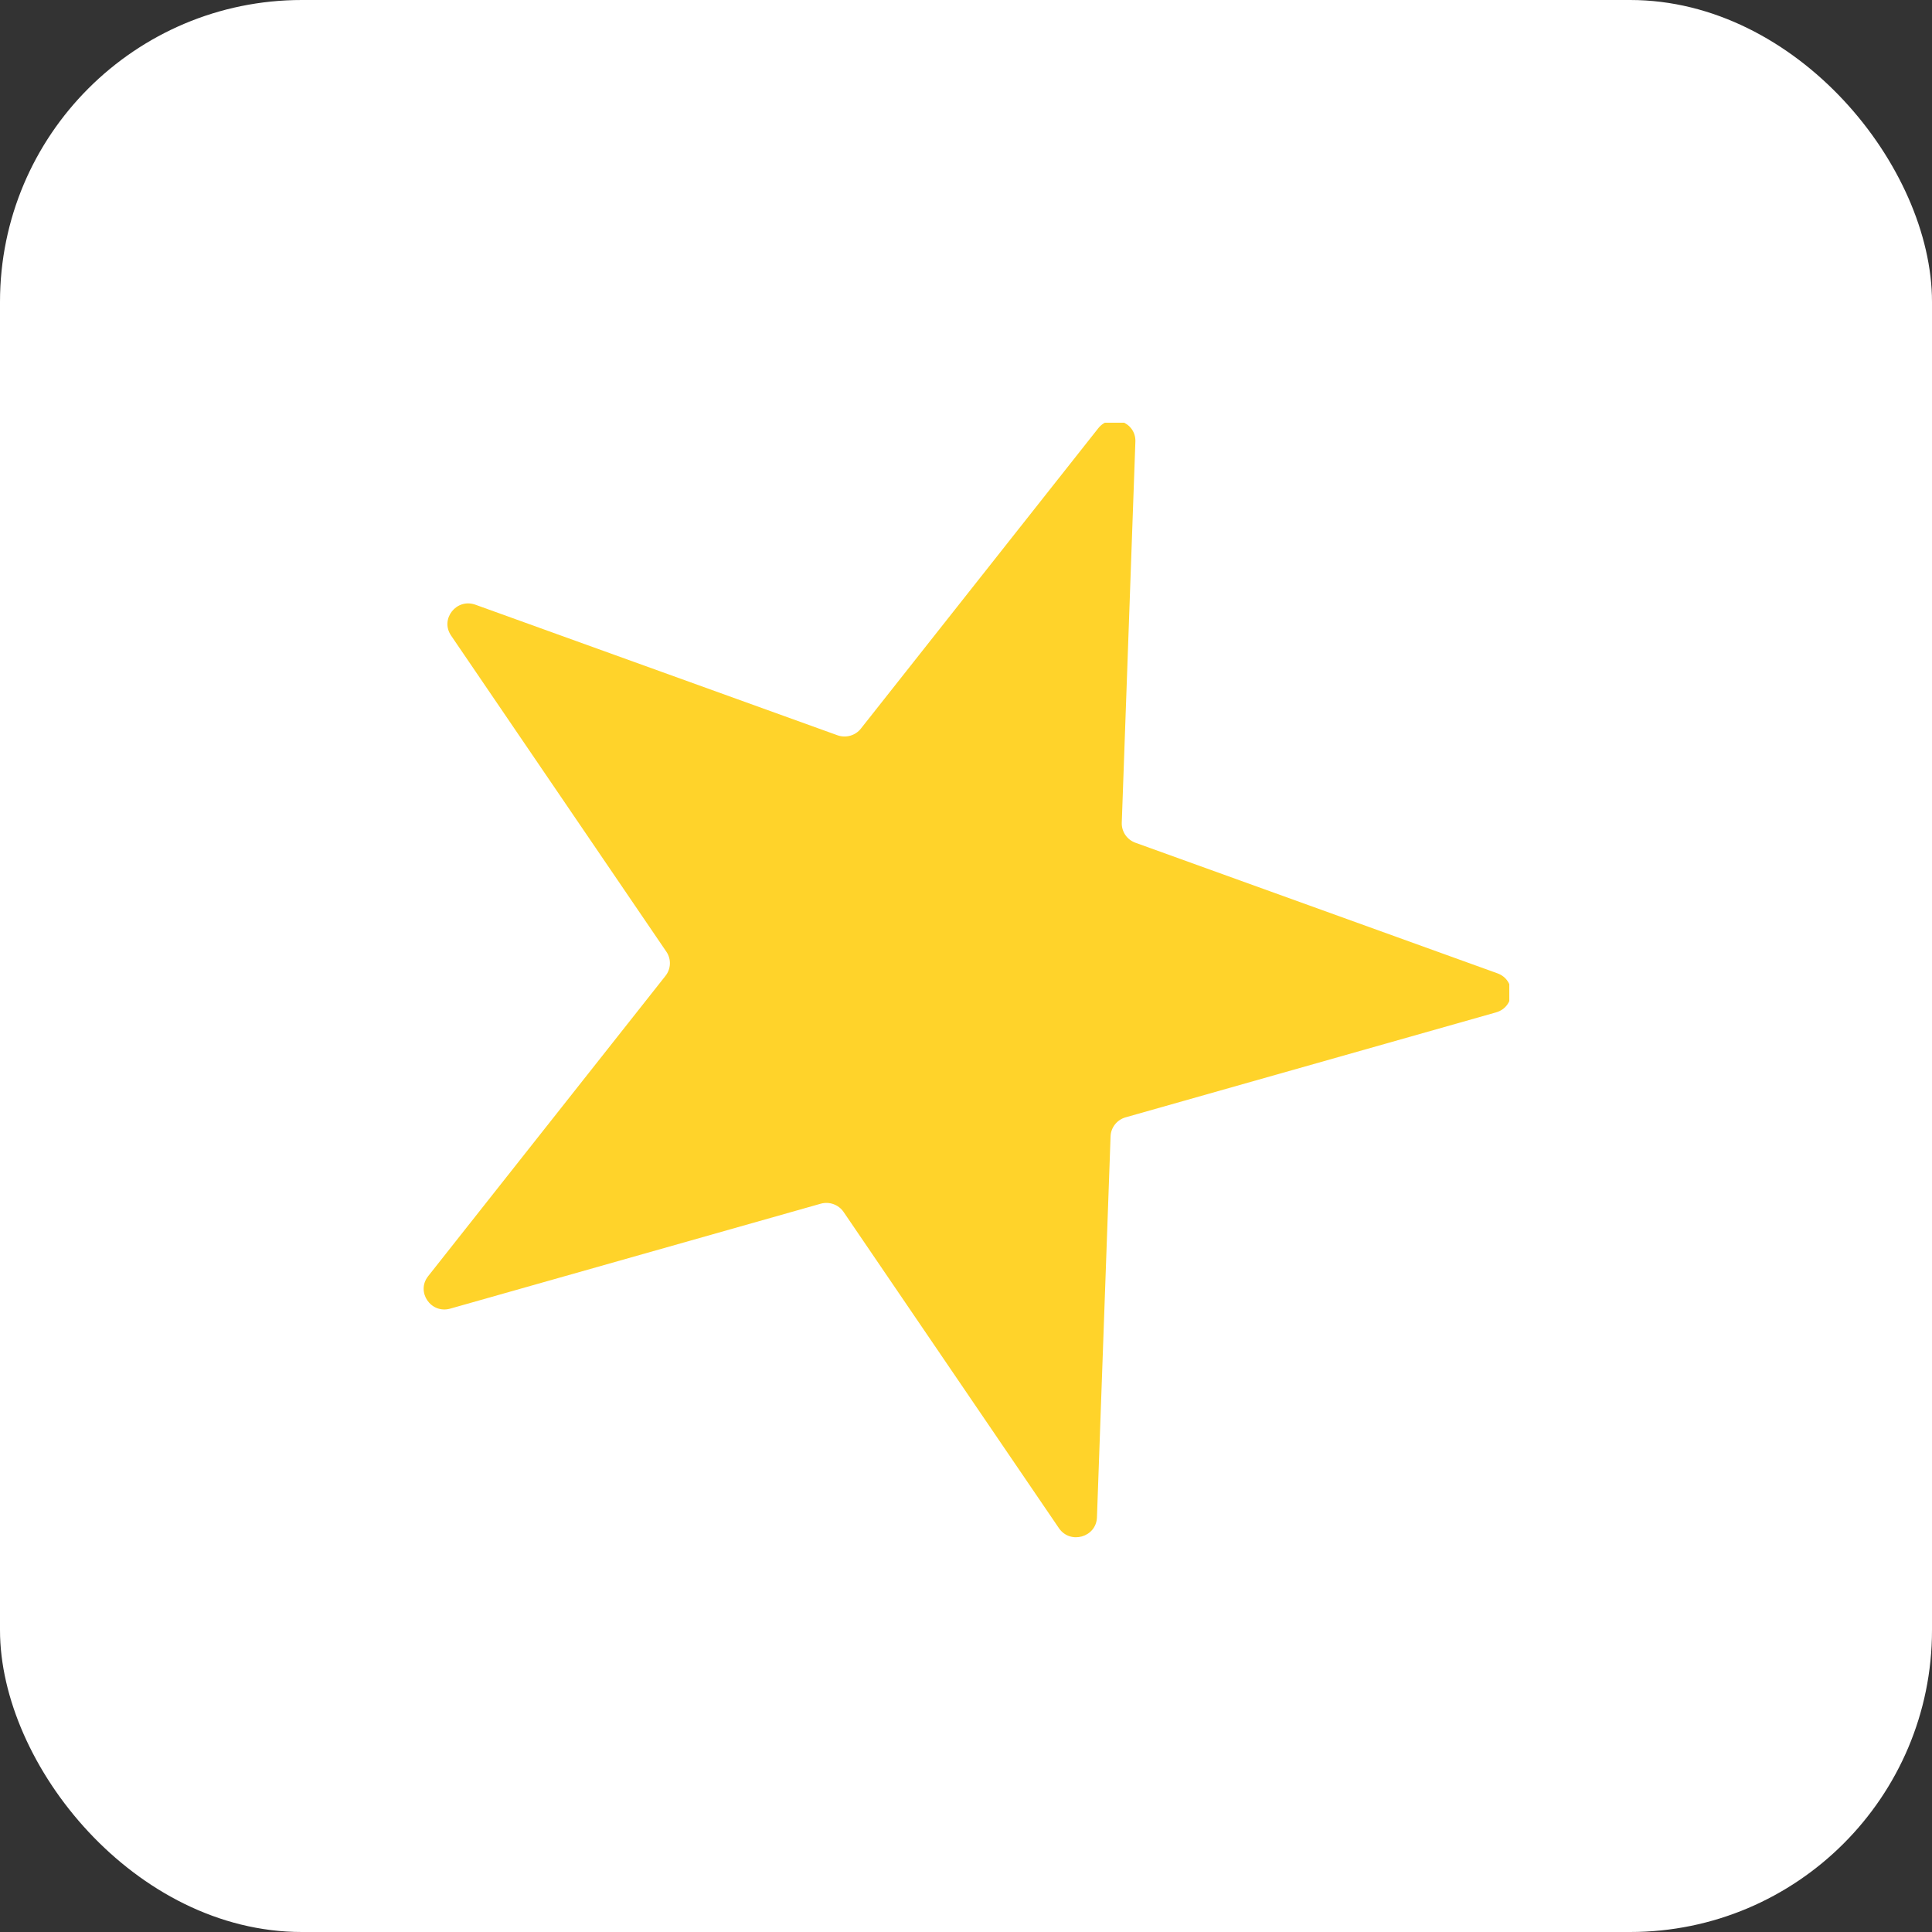 <?xml version="1.0" encoding="UTF-8"?> <svg xmlns="http://www.w3.org/2000/svg" width="64" height="64" viewBox="0 0 64 64" fill="none"><rect x="0" y="0" width="64" height="64" fill="#333333" stroke="none"/><rect width="64" height="64" rx="10" fill="white"></rect><g clip-path="url(#clip0_57_2304)"><mask id="mask0_57_2304" style="mask-type:luminance" maskUnits="userSpaceOnUse" x="6" y="8" width="50" height="50"><path d="M55.565 8.665H6.521V57.195H55.565V8.665Z" fill="white"></path></mask><g mask="url(#mask0_57_2304)"><path d="M36.38 14.188C36.791 13.668 37.635 13.972 37.611 14.632L37.16 27.253C37.15 27.548 37.332 27.816 37.613 27.917L49.603 32.242C50.23 32.468 50.199 33.356 49.557 33.537L37.288 37.013C37.001 37.094 36.799 37.349 36.789 37.644L36.338 50.265C36.314 50.925 35.451 51.169 35.078 50.622L27.946 40.149C27.779 39.904 27.472 39.793 27.185 39.875L14.915 43.35C14.274 43.532 13.772 42.795 14.183 42.275L22.045 32.327C22.229 32.094 22.241 31.771 22.074 31.526L14.942 21.053C14.569 20.505 15.122 19.806 15.749 20.032L27.74 24.356C28.02 24.457 28.335 24.369 28.518 24.136L36.38 14.188Z" fill="#FFD32A"></path></g></g><defs><clipPath id="clip0_57_2304"><rect width="36" height="37" fill="white" transform="translate(14 14)"></rect></clipPath></defs></svg> 